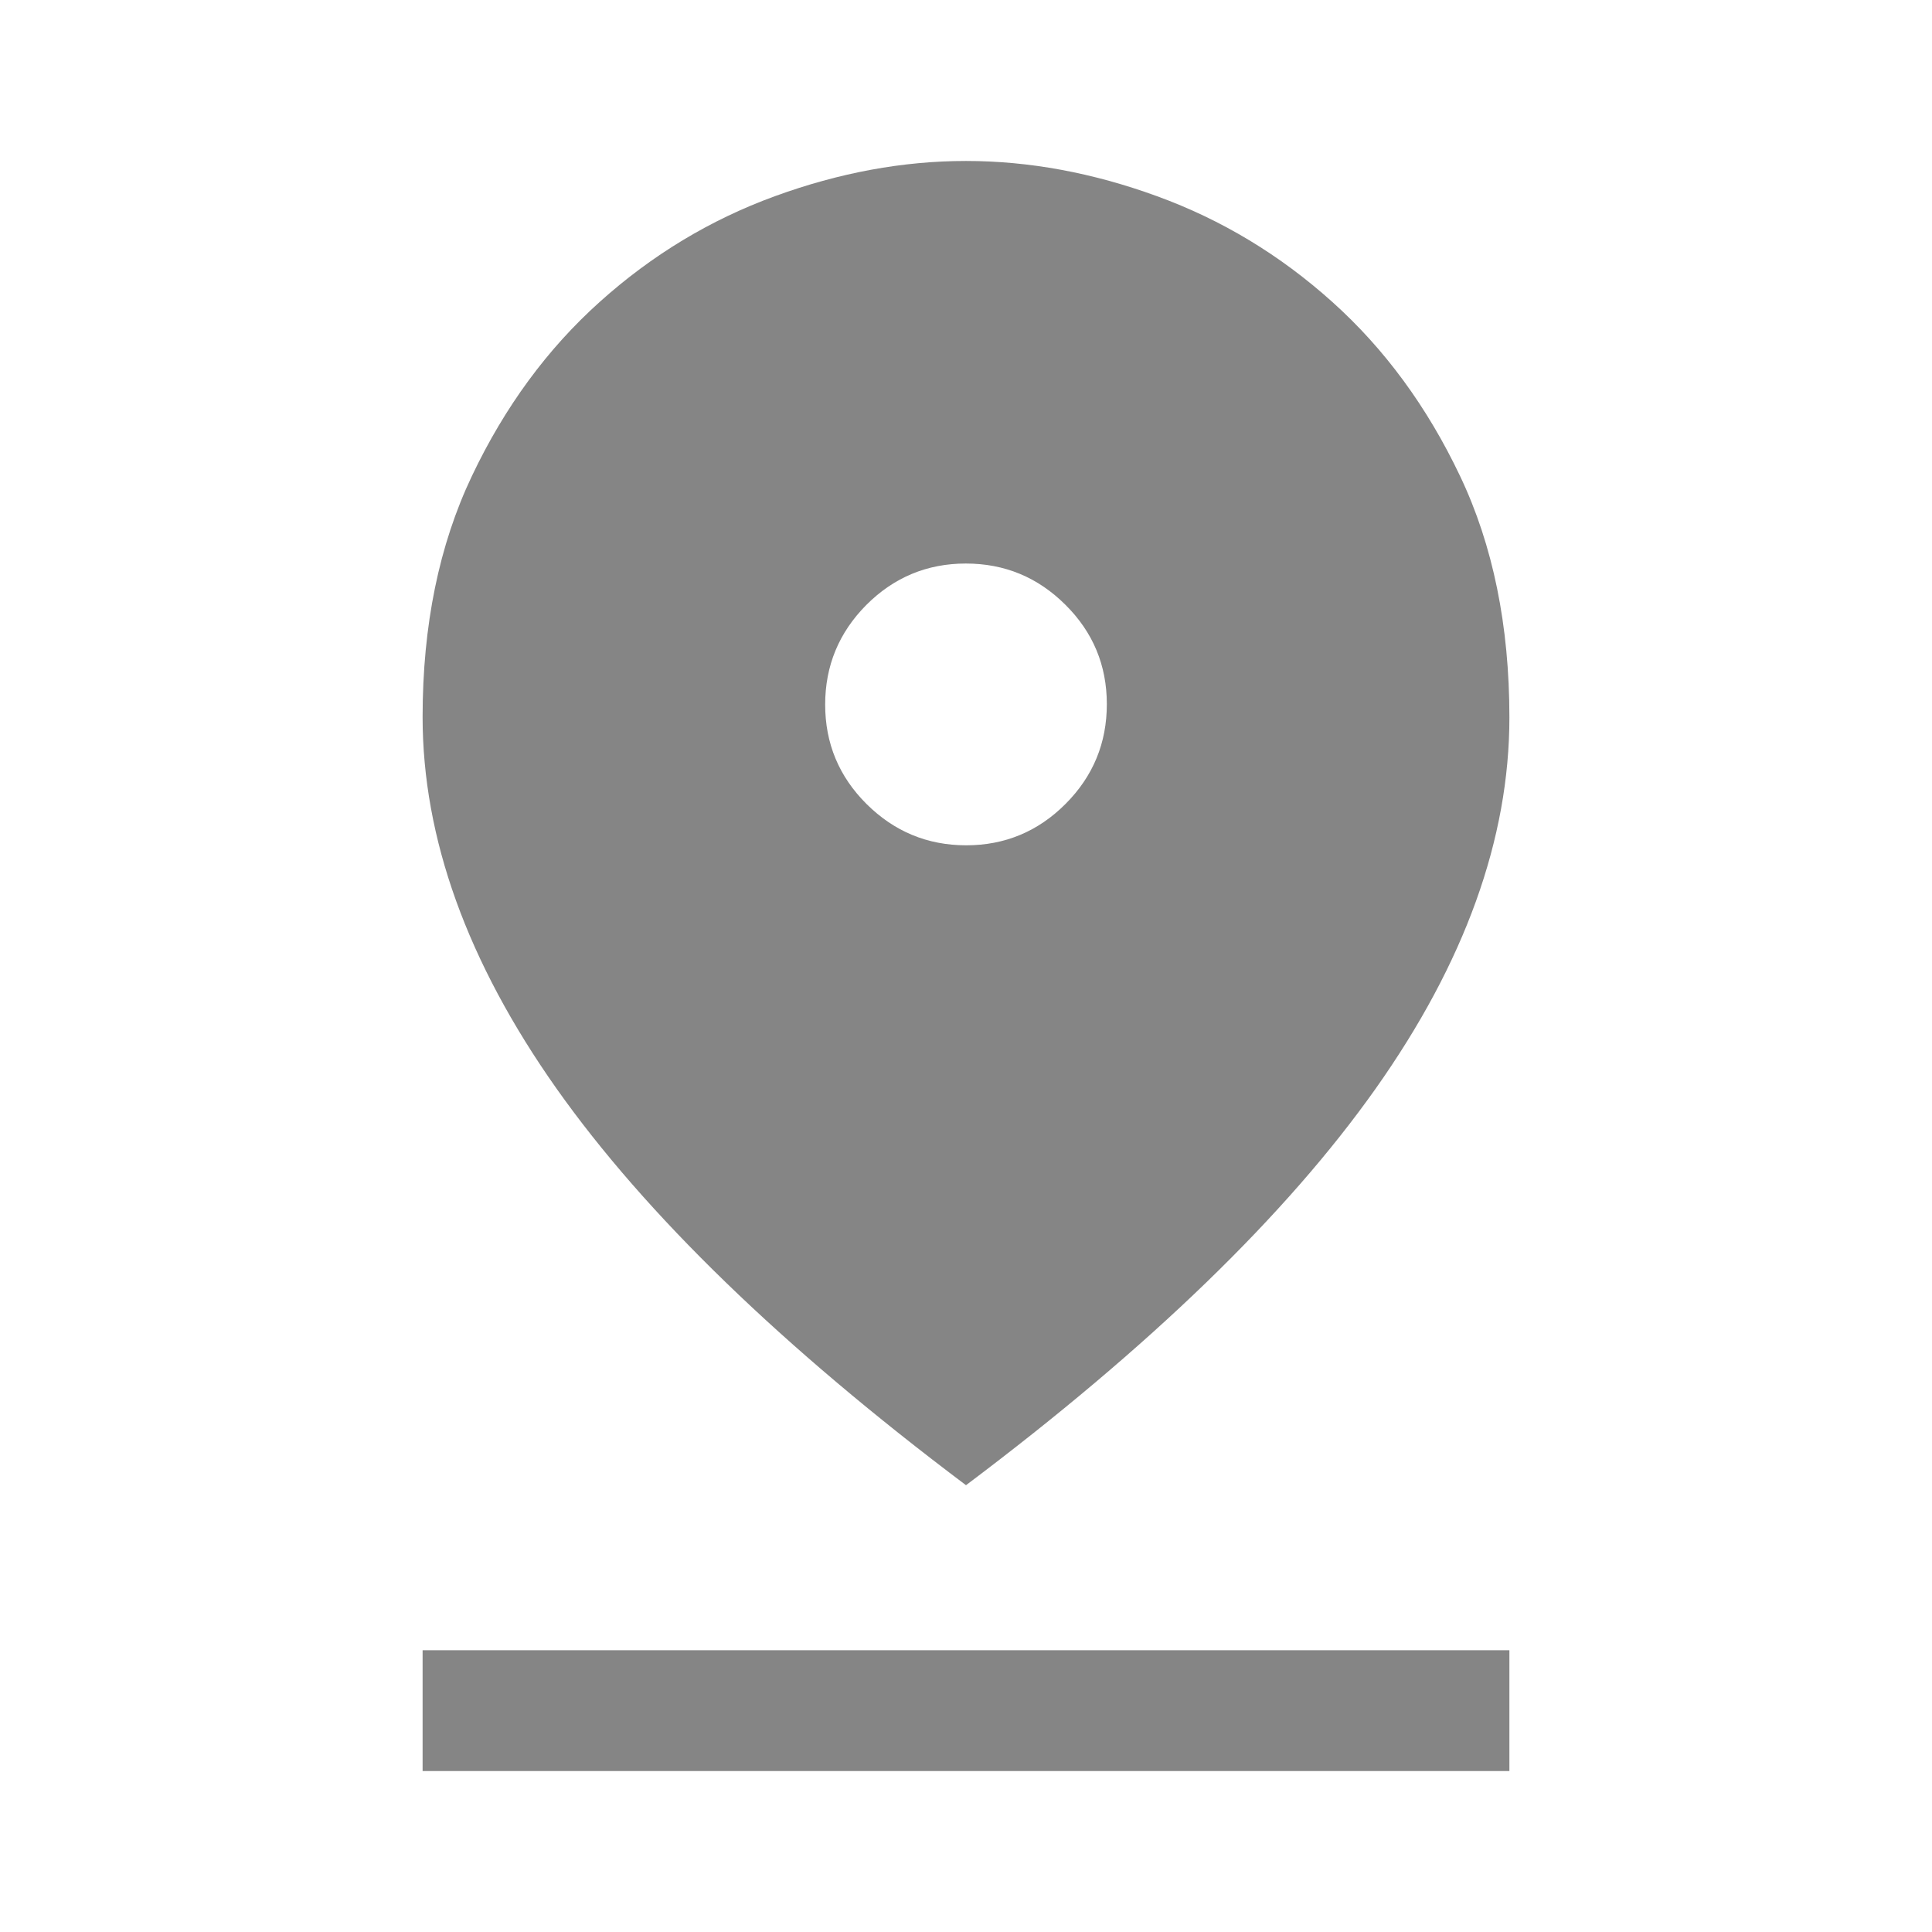<svg width="19" height="19" viewBox="0 0 19 19" fill="none" xmlns="http://www.w3.org/2000/svg">
<path d="M9.5 14.606C7.692 13.247 6.35 11.946 5.472 10.704C4.595 9.461 4.156 8.243 4.156 7.051C4.156 6.15 4.318 5.36 4.641 4.681C4.964 4.001 5.383 3.431 5.898 2.969C6.412 2.507 6.986 2.161 7.619 1.93C8.252 1.699 8.879 1.583 9.5 1.583C10.12 1.583 10.747 1.699 11.38 1.93C12.014 2.161 12.588 2.507 13.102 2.969C13.617 3.431 14.036 4.002 14.359 4.682C14.682 5.361 14.844 6.153 14.844 7.055C14.844 8.25 14.405 9.467 13.528 10.707C12.65 11.948 11.308 13.247 9.5 14.606ZM9.502 8.313C9.883 8.313 10.209 8.177 10.48 7.905C10.75 7.634 10.885 7.307 10.885 6.925C10.885 6.544 10.75 6.218 10.478 5.948C10.206 5.677 9.88 5.542 9.498 5.542C9.117 5.542 8.791 5.678 8.52 5.949C8.25 6.221 8.115 6.548 8.115 6.929C8.115 7.31 8.25 7.636 8.522 7.907C8.794 8.177 9.12 8.313 9.502 8.313ZM4.156 17.417V16.229H14.844V17.417H4.156Z" fill="#858585"/>
</svg>
